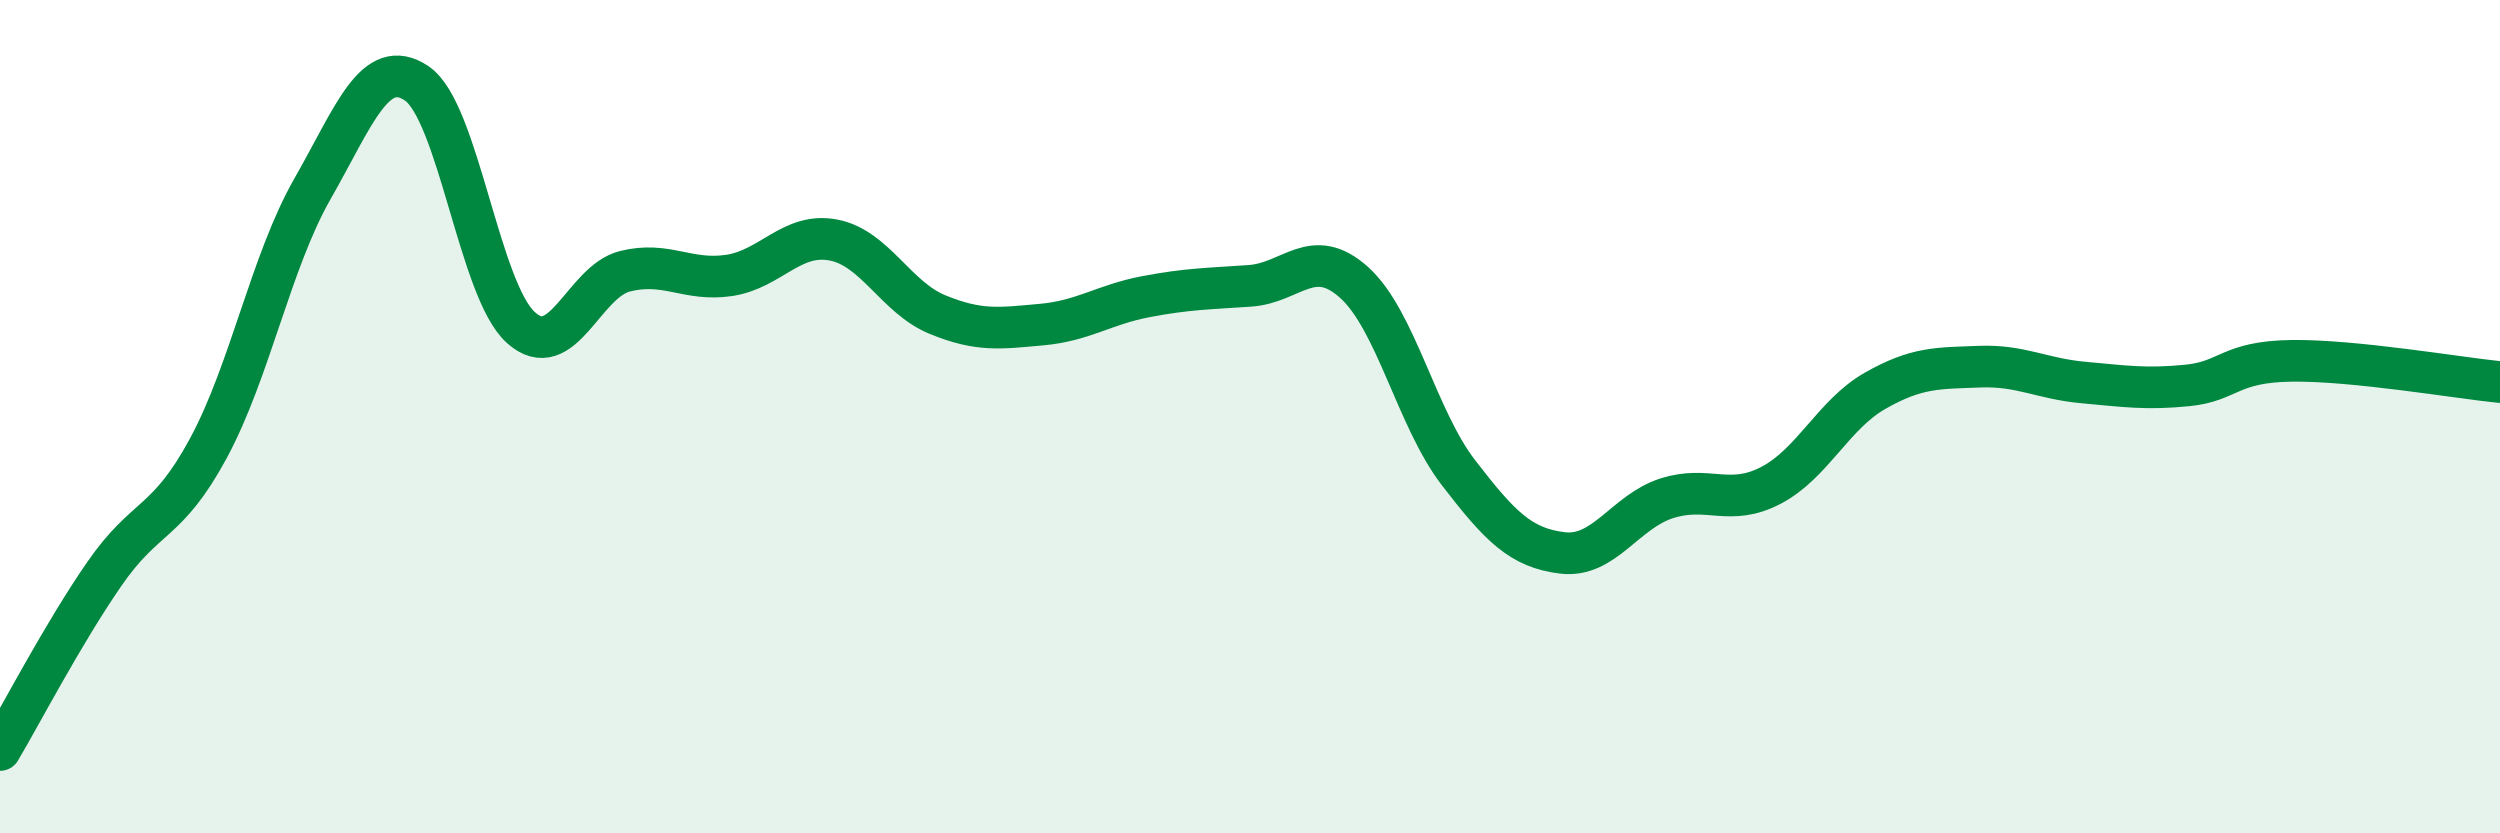
    <svg width="60" height="20" viewBox="0 0 60 20" xmlns="http://www.w3.org/2000/svg">
      <path
        d="M 0,18 C 0.5,17.16 1.5,15.23 2.5,13.78 C 3.5,12.33 4,12.61 5,10.76 C 6,8.91 6.5,6.28 7.5,4.53 C 8.5,2.78 9,1.33 10,2 C 11,2.67 11.5,6.96 12.5,7.86 C 13.5,8.76 14,6.76 15,6.51 C 16,6.26 16.5,6.76 17.5,6.61 C 18.5,6.46 19,5.57 20,5.76 C 21,5.95 21.5,7.14 22.5,7.55 C 23.5,7.96 24,7.88 25,7.79 C 26,7.7 26.5,7.31 27.5,7.12 C 28.5,6.93 29,6.93 30,6.86 C 31,6.79 31.5,5.88 32.5,6.78 C 33.5,7.68 34,10.04 35,11.34 C 36,12.64 36.5,13.15 37.5,13.27 C 38.5,13.39 39,12.28 40,11.96 C 41,11.64 41.5,12.17 42.5,11.65 C 43.5,11.13 44,9.95 45,9.38 C 46,8.81 46.5,8.84 47.5,8.8 C 48.5,8.76 49,9.09 50,9.18 C 51,9.27 51.5,9.35 52.5,9.25 C 53.5,9.15 53.5,8.68 55,8.66 C 56.5,8.64 59,9.07 60,9.17L60 20L0 20Z"
        fill="#008740"
        opacity="0.1"
        stroke-linecap="round"
        stroke-linejoin="round"
      />
      <path
        d="M 0,18 C 0.5,17.16 1.5,15.23 2.5,13.78 C 3.5,12.33 4,12.61 5,10.76 C 6,8.91 6.5,6.28 7.5,4.53 C 8.5,2.78 9,1.33 10,2 C 11,2.67 11.5,6.96 12.5,7.86 C 13.5,8.76 14,6.76 15,6.51 C 16,6.26 16.5,6.76 17.5,6.61 C 18.5,6.46 19,5.57 20,5.76 C 21,5.95 21.5,7.14 22.5,7.55 C 23.5,7.96 24,7.88 25,7.79 C 26,7.7 26.5,7.31 27.5,7.12 C 28.5,6.93 29,6.93 30,6.86 C 31,6.79 31.5,5.88 32.5,6.78 C 33.5,7.68 34,10.04 35,11.34 C 36,12.64 36.5,13.15 37.5,13.27 C 38.5,13.39 39,12.28 40,11.96 C 41,11.64 41.5,12.17 42.5,11.65 C 43.5,11.13 44,9.95 45,9.38 C 46,8.81 46.5,8.84 47.5,8.8 C 48.5,8.76 49,9.09 50,9.18 C 51,9.27 51.5,9.35 52.5,9.25 C 53.5,9.15 53.5,8.68 55,8.66 C 56.5,8.64 59,9.07 60,9.17"
        stroke="#008740"
        stroke-width="1"
        fill="none"
        stroke-linecap="round"
        stroke-linejoin="round"
      />
    </svg>
  